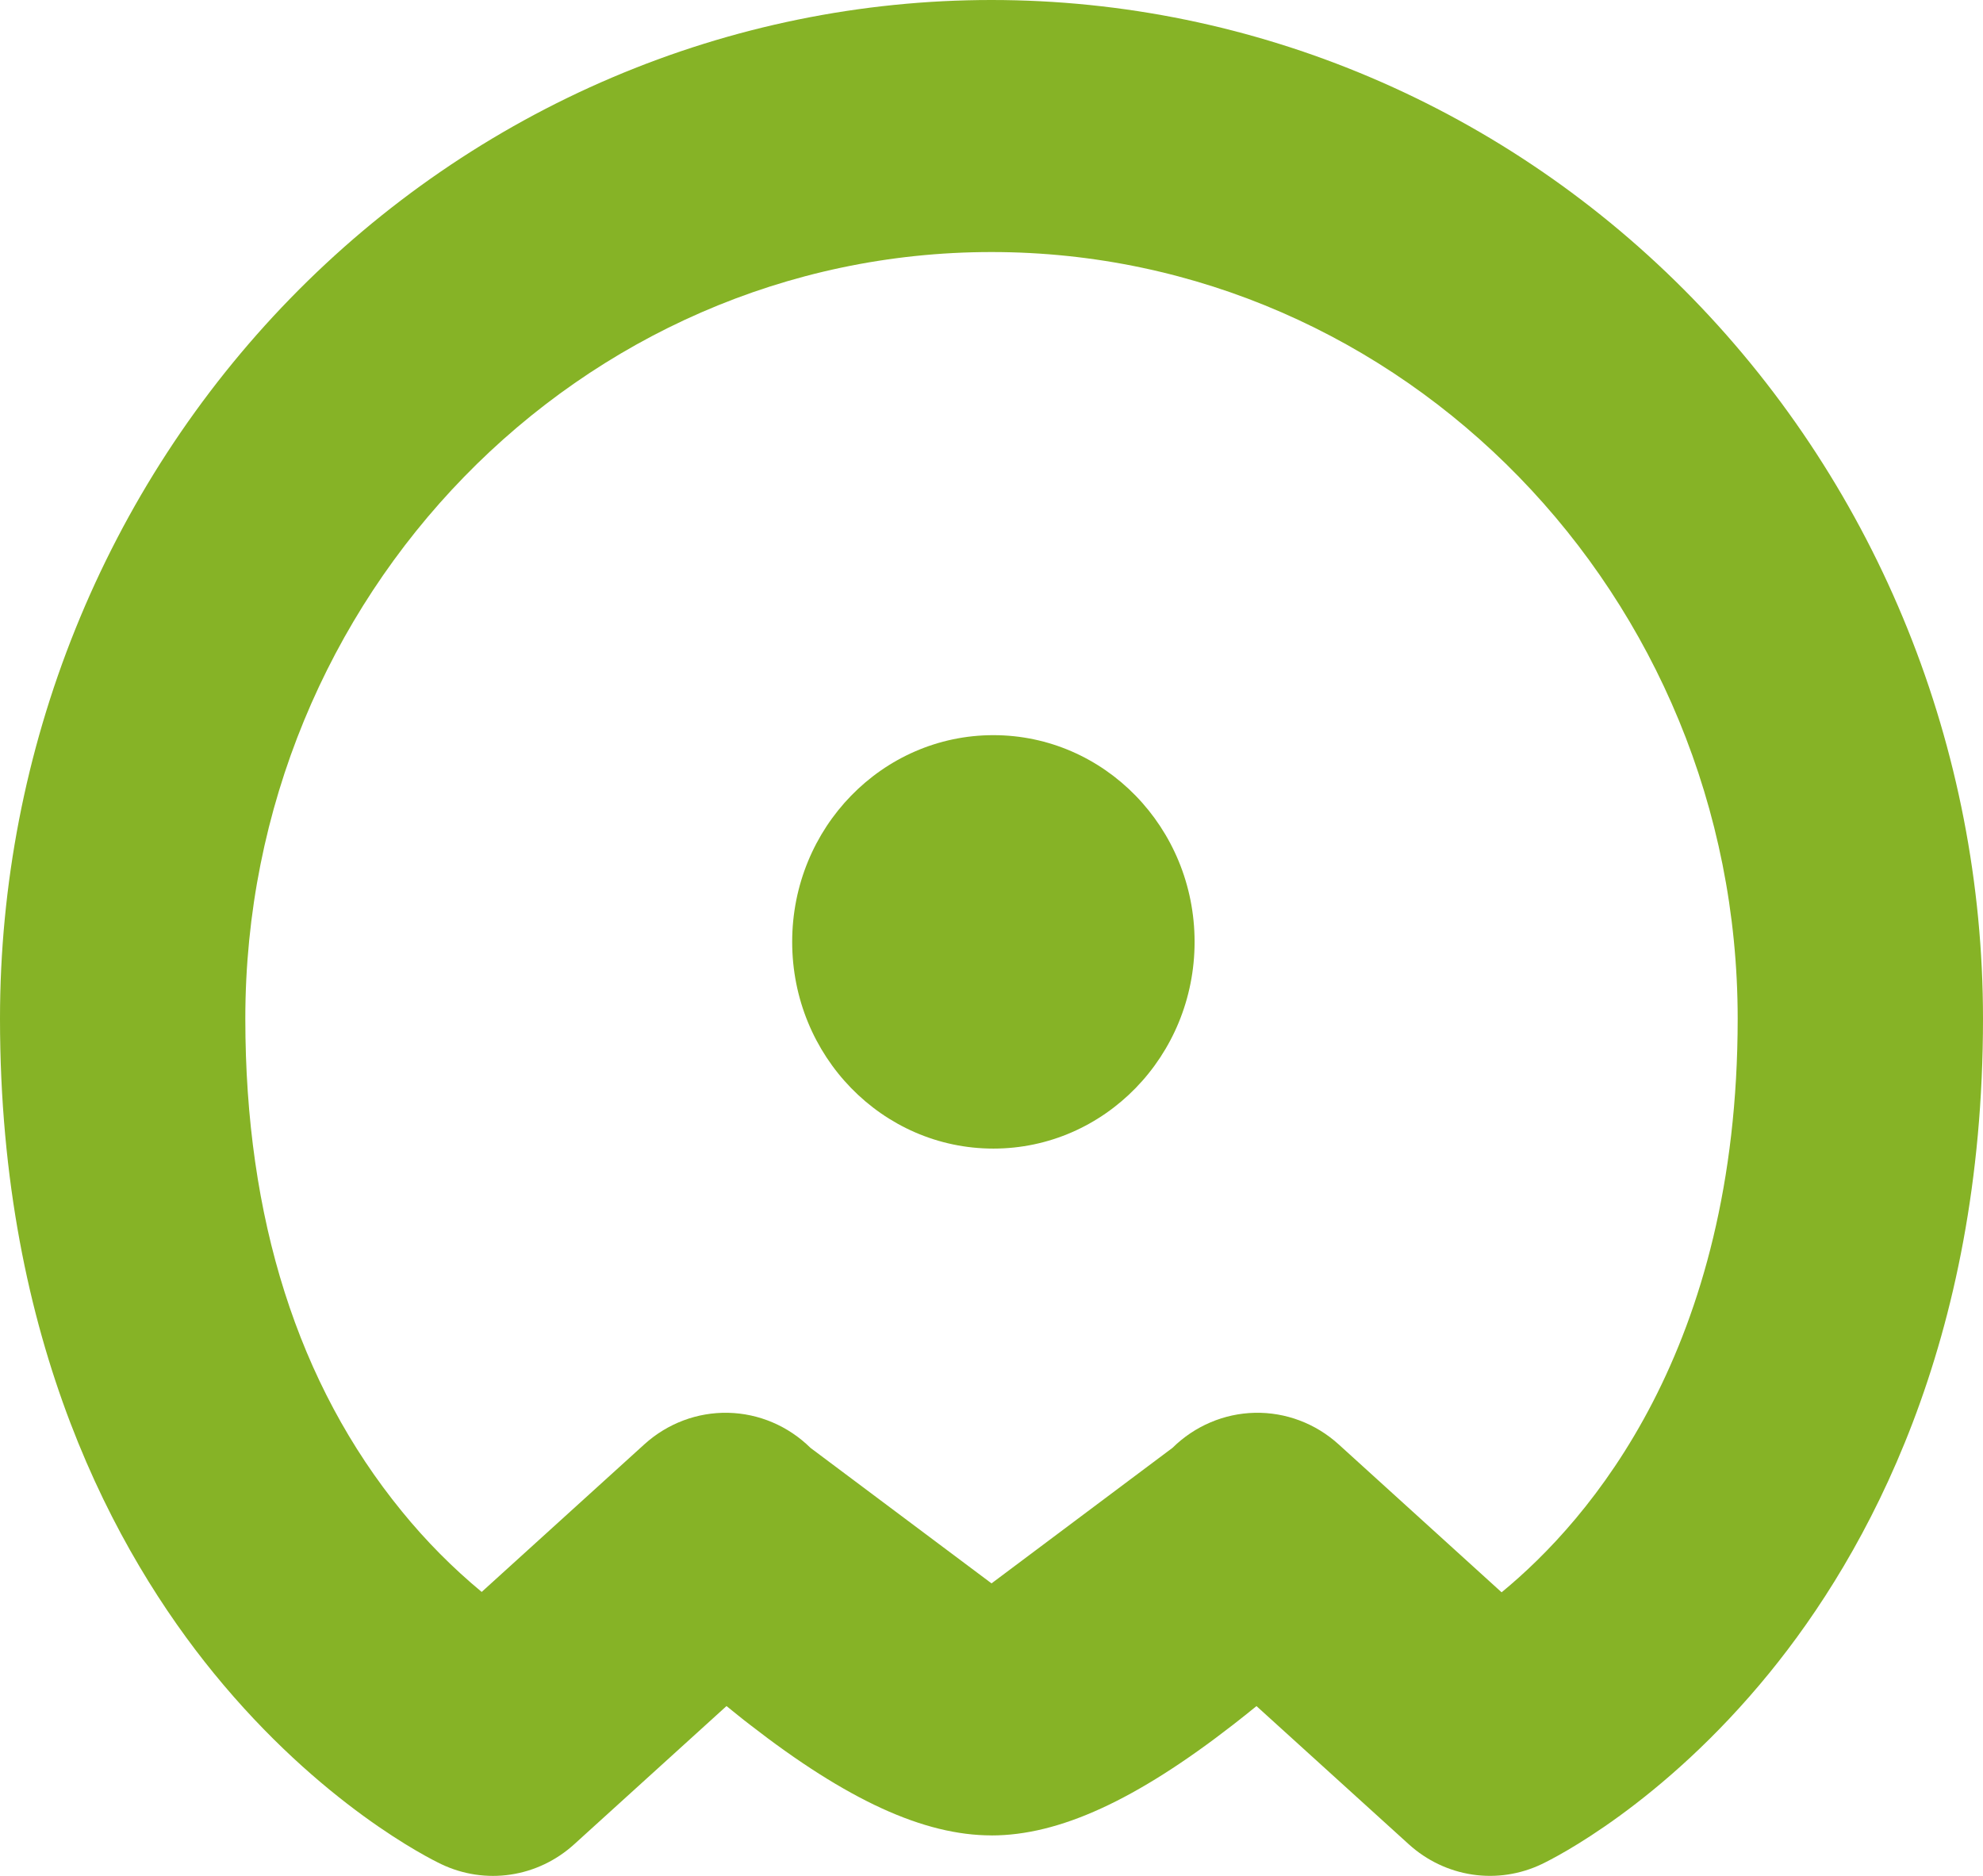 <svg width="370" height="350" viewBox="0 0 370 350" fill="none" xmlns="http://www.w3.org/2000/svg">
<path d="M185 295.419V342.444C172.382 342.444 158.047 335.876 139.891 321.769C138.365 320.609 136.946 319.418 135.557 318.313L107.125 344.114C103.79 347.138 99.67 349.099 95.268 349.756C90.866 350.413 86.373 349.738 82.338 347.813C80.096 346.747 59.864 336.668 39.891 312.184C21.689 289.87 1.57324e-07 250.581 1.57324e-07 190.06C-0.001 165.1 4.783 140.385 14.08 117.326C23.377 94.266 37.004 73.314 54.183 55.665C71.362 38.016 91.757 24.016 114.202 14.465C136.648 4.914 160.705 -0.001 185 1.61626e-07V47.025C108.231 47.025 45.773 111.191 45.773 190.06C45.773 227.296 55.592 258.246 74.969 281.97C79.447 287.475 84.44 292.515 89.876 297.018L120.231 269.477C124.535 265.574 130.11 263.475 135.85 263.597C141.59 263.719 147.076 266.052 151.219 270.135" fill="#86B326"/>
<path d="M185.351 214.301C206.085 214.301 222.893 197.033 222.893 175.733C222.893 154.432 206.085 137.164 185.351 137.164C164.618 137.164 147.81 154.432 147.81 175.733C147.81 197.033 164.618 214.301 185.351 214.301Z" fill="#86B326"/>
<path d="M218.773 270.135C222.916 266.052 228.402 263.719 234.142 263.597C239.882 263.475 245.457 265.574 249.761 269.477L280.178 297.089C296.671 283.537 324.227 251.694 324.227 190.06C324.227 111.191 261.769 47.025 185 47.025V0C234.064 0.002 281.119 20.027 315.813 55.669C350.506 91.312 369.998 139.653 370 190.06C370 250.581 348.303 289.87 330.109 312.176C310.136 336.66 289.897 346.739 287.662 347.805C283.628 349.731 279.135 350.407 274.733 349.752C270.331 349.096 266.211 347.137 262.875 344.114L234.443 318.32C233.047 319.457 231.597 320.617 230.102 321.777C211.953 335.884 197.618 342.452 185 342.452V295.427" fill="#86B326"/>
</svg>
